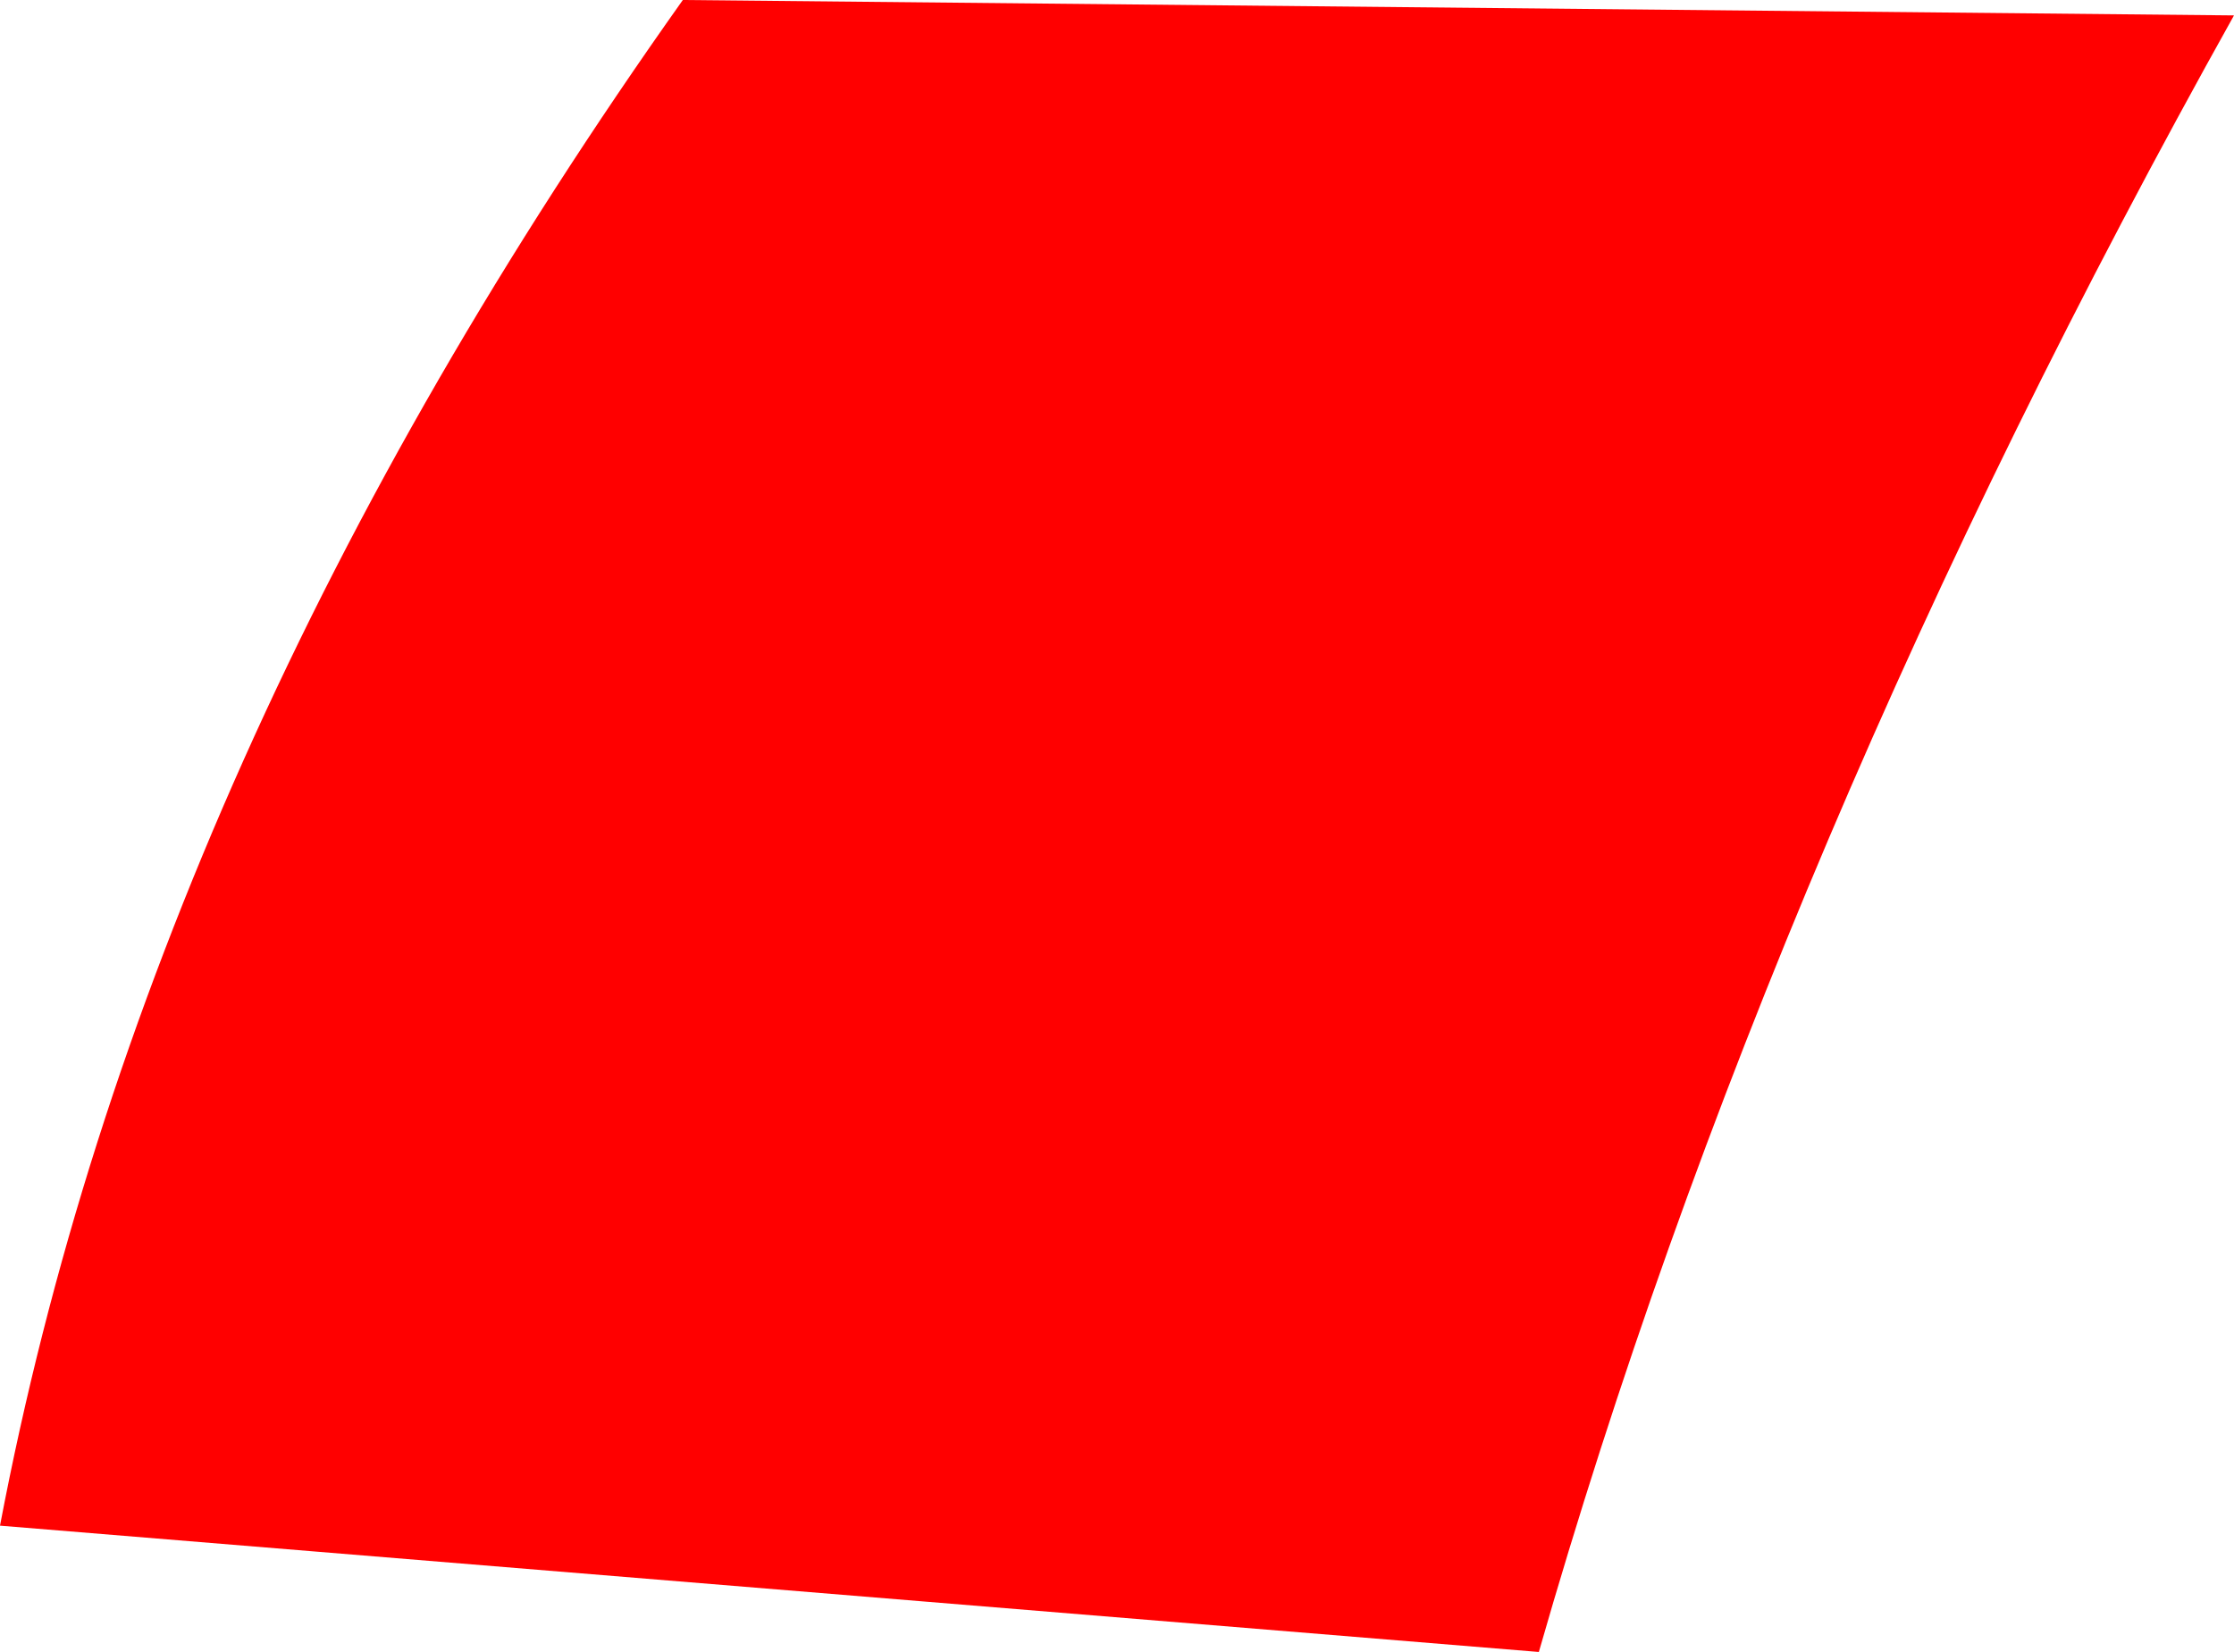 <?xml version="1.0" encoding="UTF-8" standalone="no"?>
<svg xmlns:xlink="http://www.w3.org/1999/xlink" height="134.05px" width="181.25px" xmlns="http://www.w3.org/2000/svg">
  <g transform="matrix(1.0, 0.0, 0.0, 1.0, 98.7, 68.15)">
    <path d="M26.15 65.9 L-98.7 55.65 Q-86.85 -6.75 -43.3 -68.15 L82.55 -66.9 Q44.9 0.5 26.15 65.9" fill="#ff0000"/>
  </g>
</svg>
